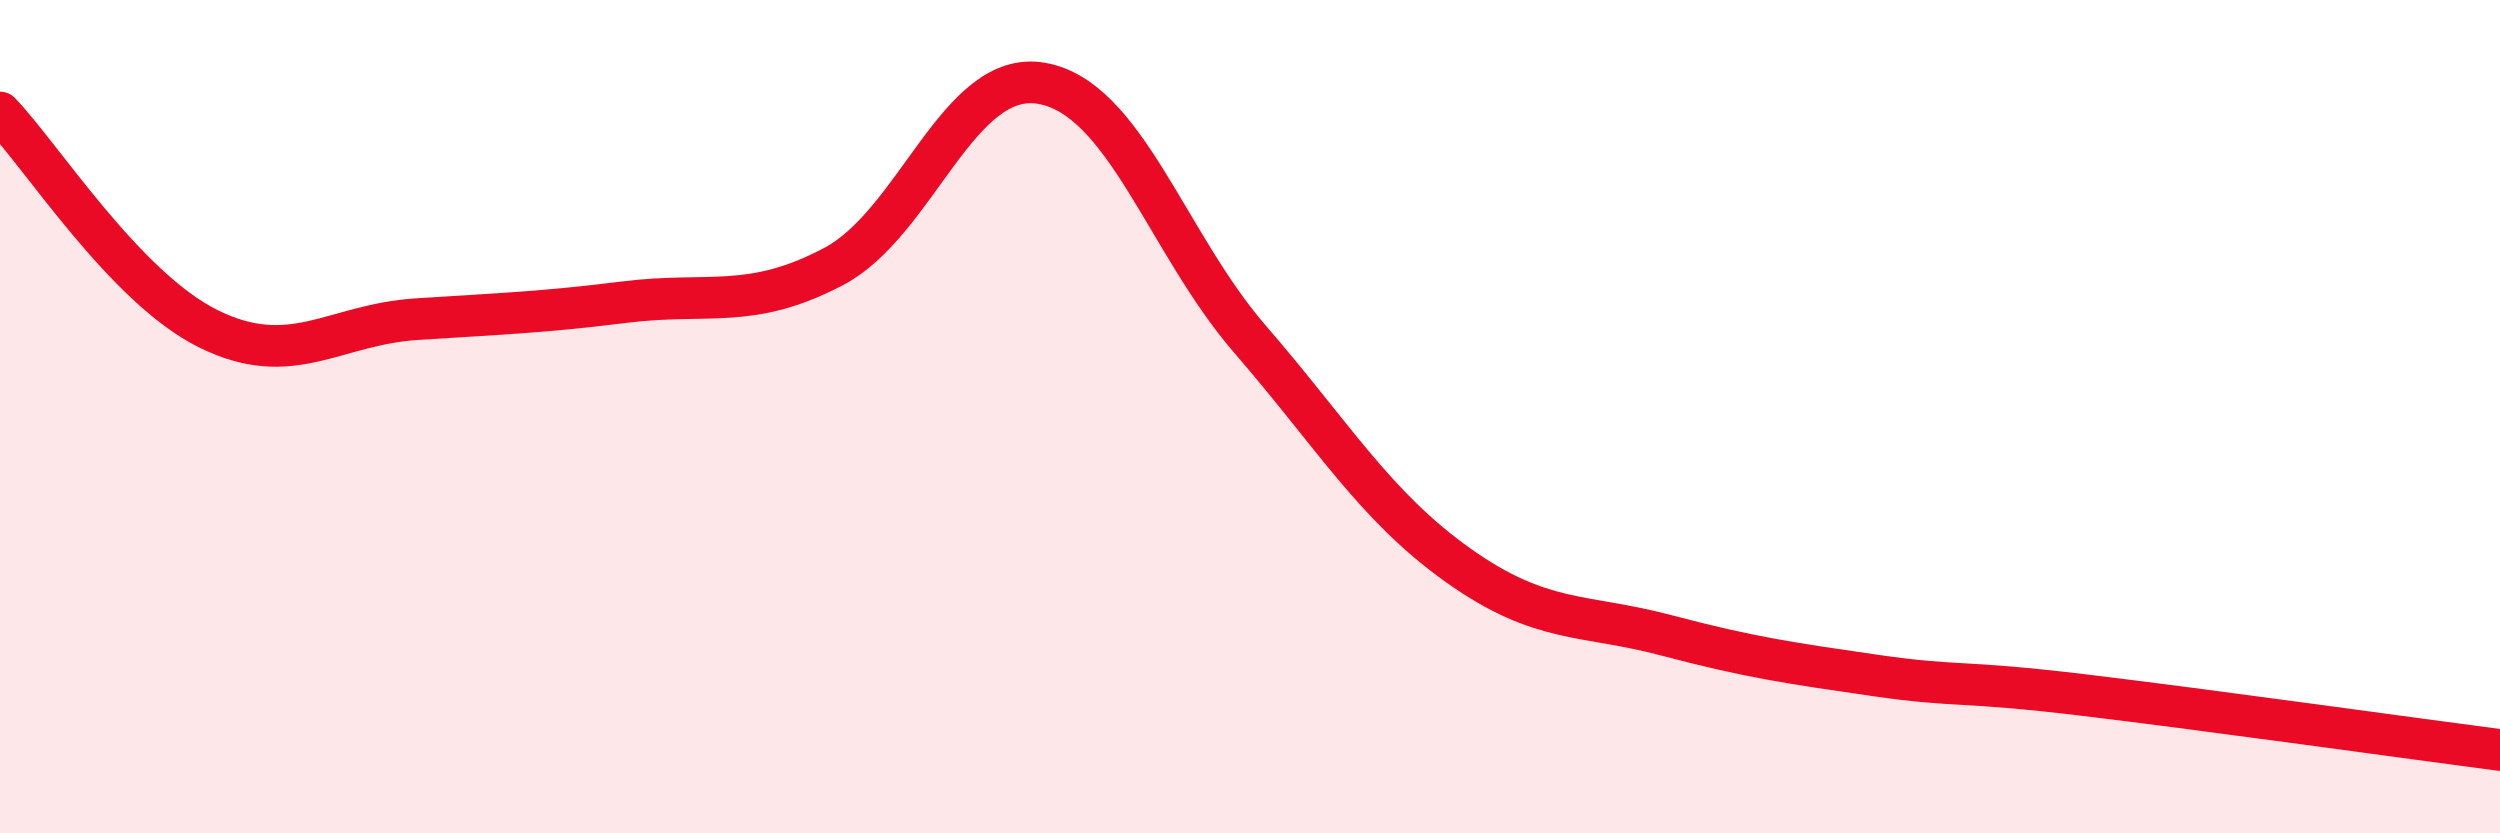 
    <svg width="60" height="20" viewBox="0 0 60 20" xmlns="http://www.w3.org/2000/svg">
      <path
        d="M 0,2.7 C 1,3.74 3,6.9 5,7.89 C 7,8.88 8,7.79 10,7.66 C 12,7.53 13,7.5 15,7.25 C 17,7 18,7.45 20,6.4 C 22,5.35 23,1.65 25,2 C 27,2.35 28,5.83 30,8.14 C 32,10.45 33,12.15 35,13.57 C 37,14.99 38,14.72 40,15.25 C 42,15.78 43,15.92 45,16.21 C 47,16.5 47,16.32 50,16.68 C 53,17.04 58,17.74 60,18L60 20L0 20Z"
        fill="#EB0A25"
        opacity="0.1"
        stroke-linecap="round"
        stroke-linejoin="round"
      />
      <path
        d="M 0,2.7 C 1,3.74 3,6.9 5,7.89 C 7,8.88 8,7.79 10,7.66 C 12,7.53 13,7.5 15,7.25 C 17,7 18,7.45 20,6.4 C 22,5.35 23,1.65 25,2 C 27,2.35 28,5.83 30,8.14 C 32,10.45 33,12.15 35,13.57 C 37,14.99 38,14.72 40,15.25 C 42,15.78 43,15.92 45,16.21 C 47,16.5 47,16.32 50,16.68 C 53,17.04 58,17.74 60,18"
        stroke="#EB0A25"
        stroke-width="1"
        fill="none"
        stroke-linecap="round"
        stroke-linejoin="round"
      />
    </svg>
  